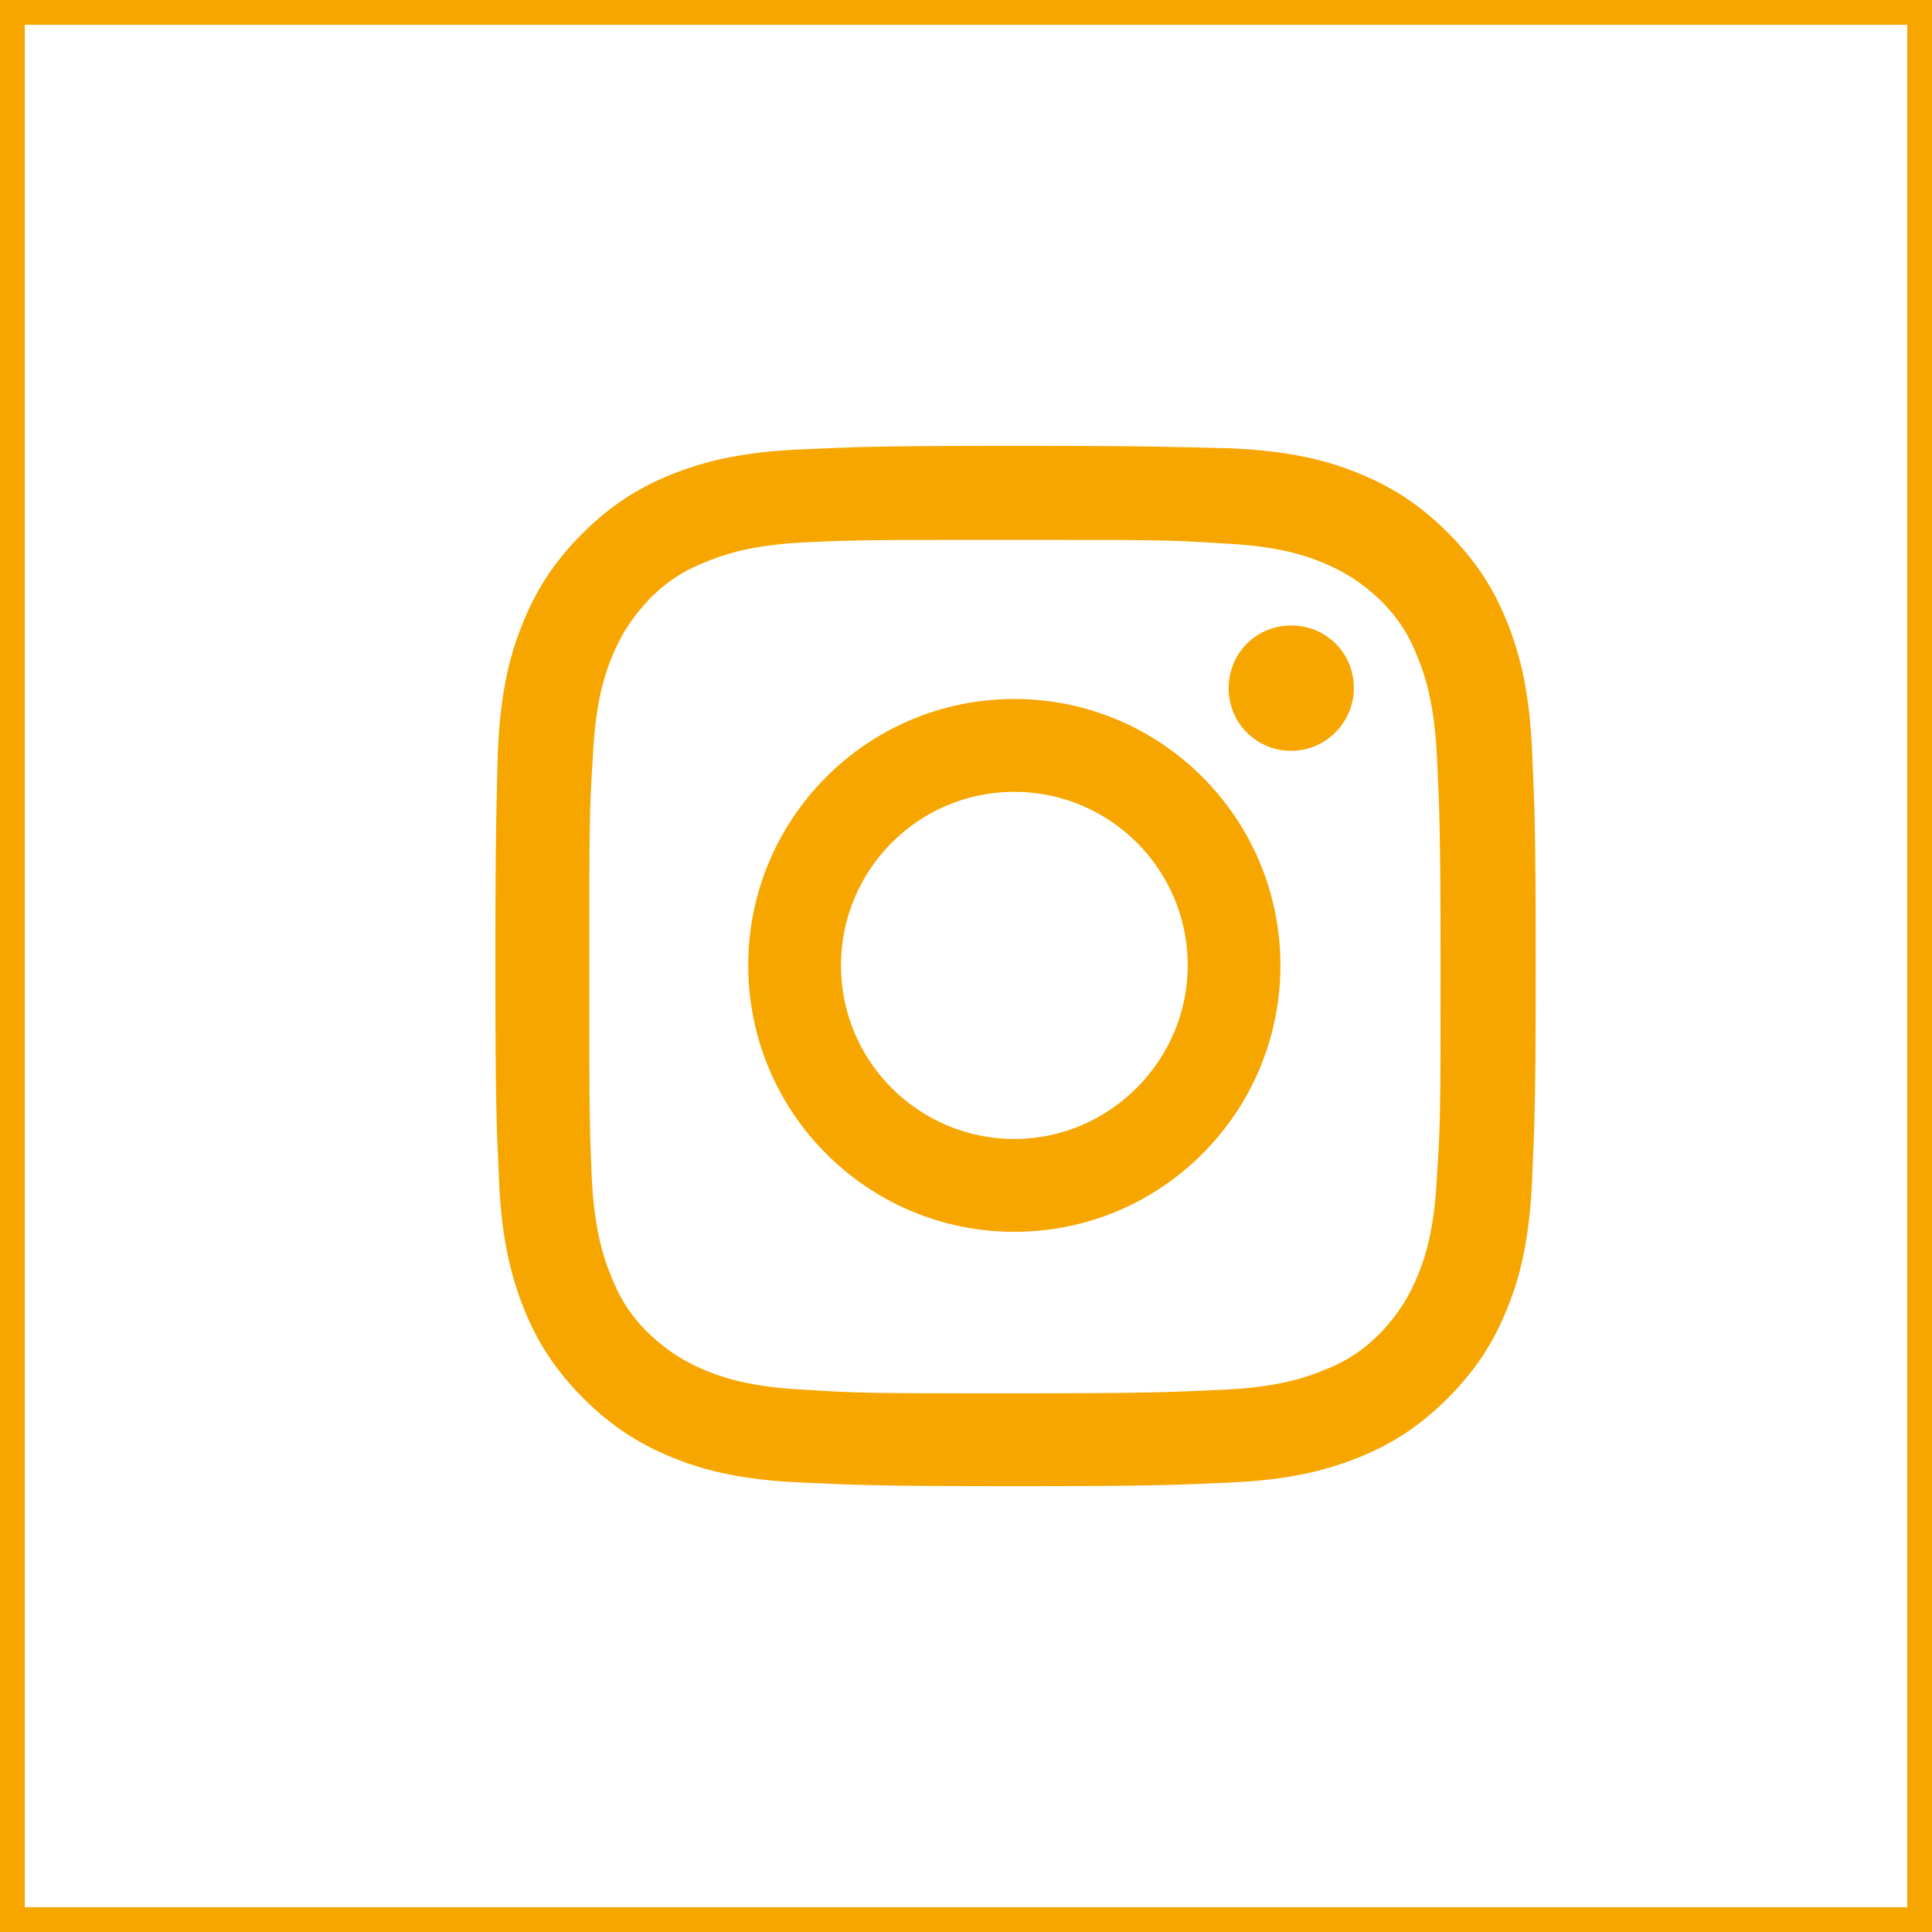 <svg width="39" height="39" viewBox="0 0 39 39" fill="none" xmlns="http://www.w3.org/2000/svg">
<path d="M0.25 0.25H38.75V38.75H0.25V0.25Z" stroke="#F7A600" stroke-width="0.5"/>
<path d="M20.476 10.898C23.271 10.898 23.611 10.898 24.705 10.971C25.726 11.02 26.285 11.19 26.649 11.336C27.135 11.531 27.476 11.75 27.865 12.115C28.229 12.48 28.448 12.82 28.642 13.331C28.788 13.696 28.958 14.256 29.007 15.278C29.056 16.373 29.08 16.714 29.08 19.512C29.08 22.311 29.08 22.651 29.007 23.746C28.958 24.768 28.788 25.328 28.642 25.693C28.448 26.18 28.229 26.52 27.865 26.91C27.5 27.275 27.16 27.494 26.649 27.688C26.285 27.834 25.726 28.005 24.705 28.053C23.611 28.102 23.271 28.126 20.476 28.126C17.681 28.126 17.34 28.126 16.247 28.053C15.226 28.005 14.667 27.834 14.302 27.688C13.816 27.494 13.476 27.275 13.087 26.91C12.722 26.545 12.504 26.204 12.309 25.693C12.163 25.328 11.993 24.768 11.944 23.746C11.896 22.627 11.896 22.286 11.896 19.488C11.896 16.689 11.896 16.349 11.969 15.254C12.017 14.232 12.188 13.672 12.333 13.307C12.528 12.82 12.746 12.48 13.111 12.09C13.476 11.725 13.816 11.506 14.326 11.312C14.691 11.166 15.25 10.995 16.271 10.947C17.34 10.898 17.681 10.898 20.476 10.898ZM20.476 9C17.632 9 17.267 9.024 16.149 9.073C15.031 9.122 14.278 9.292 13.597 9.56C12.917 9.827 12.333 10.192 11.75 10.776C11.167 11.36 10.802 11.944 10.535 12.626C10.267 13.283 10.097 14.061 10.049 15.181C10.024 16.276 10 16.641 10 19.488C10 22.335 10.024 22.7 10.073 23.819C10.121 24.939 10.292 25.693 10.559 26.374C10.826 27.056 11.191 27.64 11.774 28.224C12.358 28.808 12.941 29.173 13.621 29.44C14.278 29.708 15.056 29.878 16.174 29.927C17.292 29.976 17.656 30 20.5 30C23.344 30 23.708 29.976 24.826 29.927C25.944 29.878 26.698 29.708 27.378 29.44C28.059 29.173 28.642 28.808 29.226 28.224C29.809 27.64 30.174 27.056 30.441 26.374C30.708 25.717 30.878 24.939 30.927 23.819C30.976 22.7 31 22.335 31 19.488C31 16.641 30.976 16.276 30.927 15.156C30.878 14.037 30.708 13.283 30.441 12.601C30.174 11.92 29.809 11.336 29.226 10.752C28.642 10.168 28.059 9.803 27.378 9.535C26.722 9.268 25.944 9.097 24.826 9.049C23.684 9.024 23.319 9 20.476 9ZM20.476 14.11C17.51 14.11 15.104 16.519 15.104 19.488C15.104 22.456 17.51 24.866 20.476 24.866C23.441 24.866 25.847 22.456 25.847 19.488C25.847 16.519 23.441 14.11 20.476 14.11ZM20.476 22.992C18.556 22.992 16.976 21.434 16.976 19.488C16.976 17.566 18.531 15.984 20.476 15.984C22.396 15.984 23.976 17.541 23.976 19.488C23.976 21.41 22.396 22.992 20.476 22.992ZM27.33 13.891C27.33 13.185 26.771 12.626 26.066 12.626C25.361 12.626 24.802 13.185 24.802 13.891C24.802 14.597 25.361 15.156 26.066 15.156C26.771 15.156 27.33 14.572 27.33 13.891Z" fill="#F7A600"/>
</svg>
